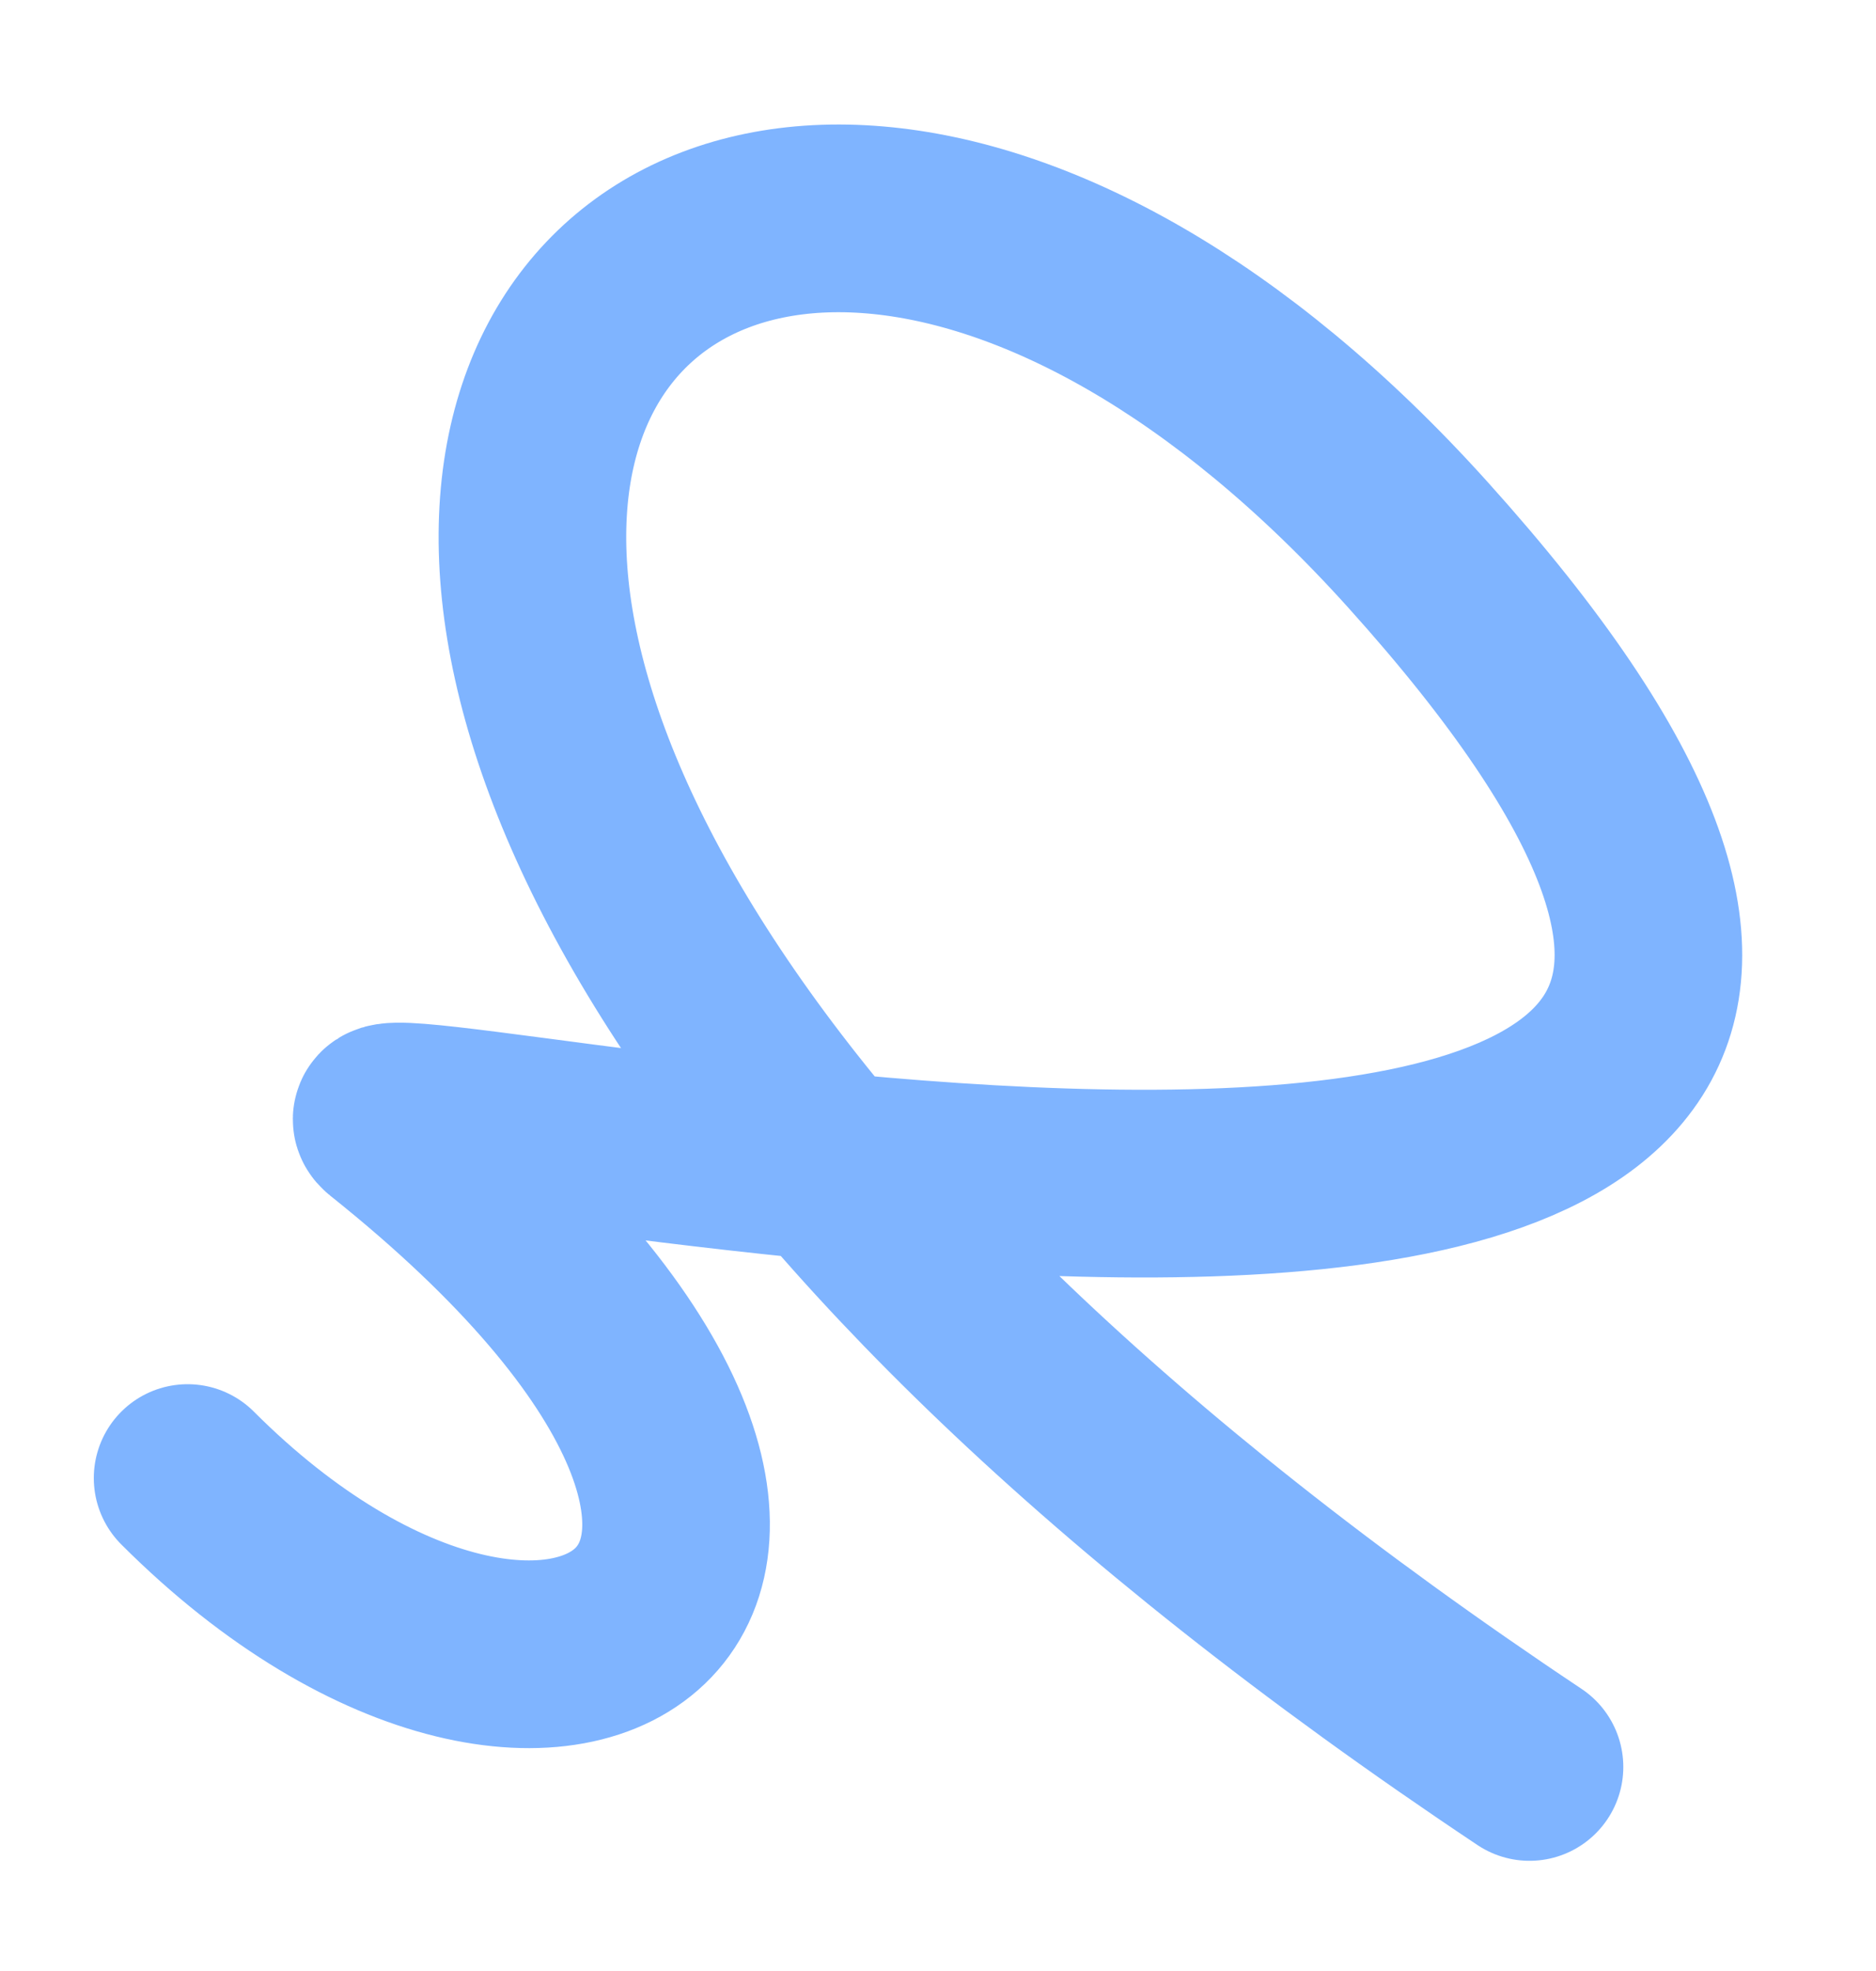 <svg width="20" height="21" viewBox="0 0 20 21" fill="none" xmlns="http://www.w3.org/2000/svg">
<path d="M2 15.748C6 19.748 10.25 16.826 4.146 11.959C3.309 11.292 24.652 16.387 15.115 5.803C7.007 -3.195 -1.815 6.75 16.306 18.826" stroke="#7FB4FF" stroke-width="2" stroke-linecap="round"/>
</svg>
